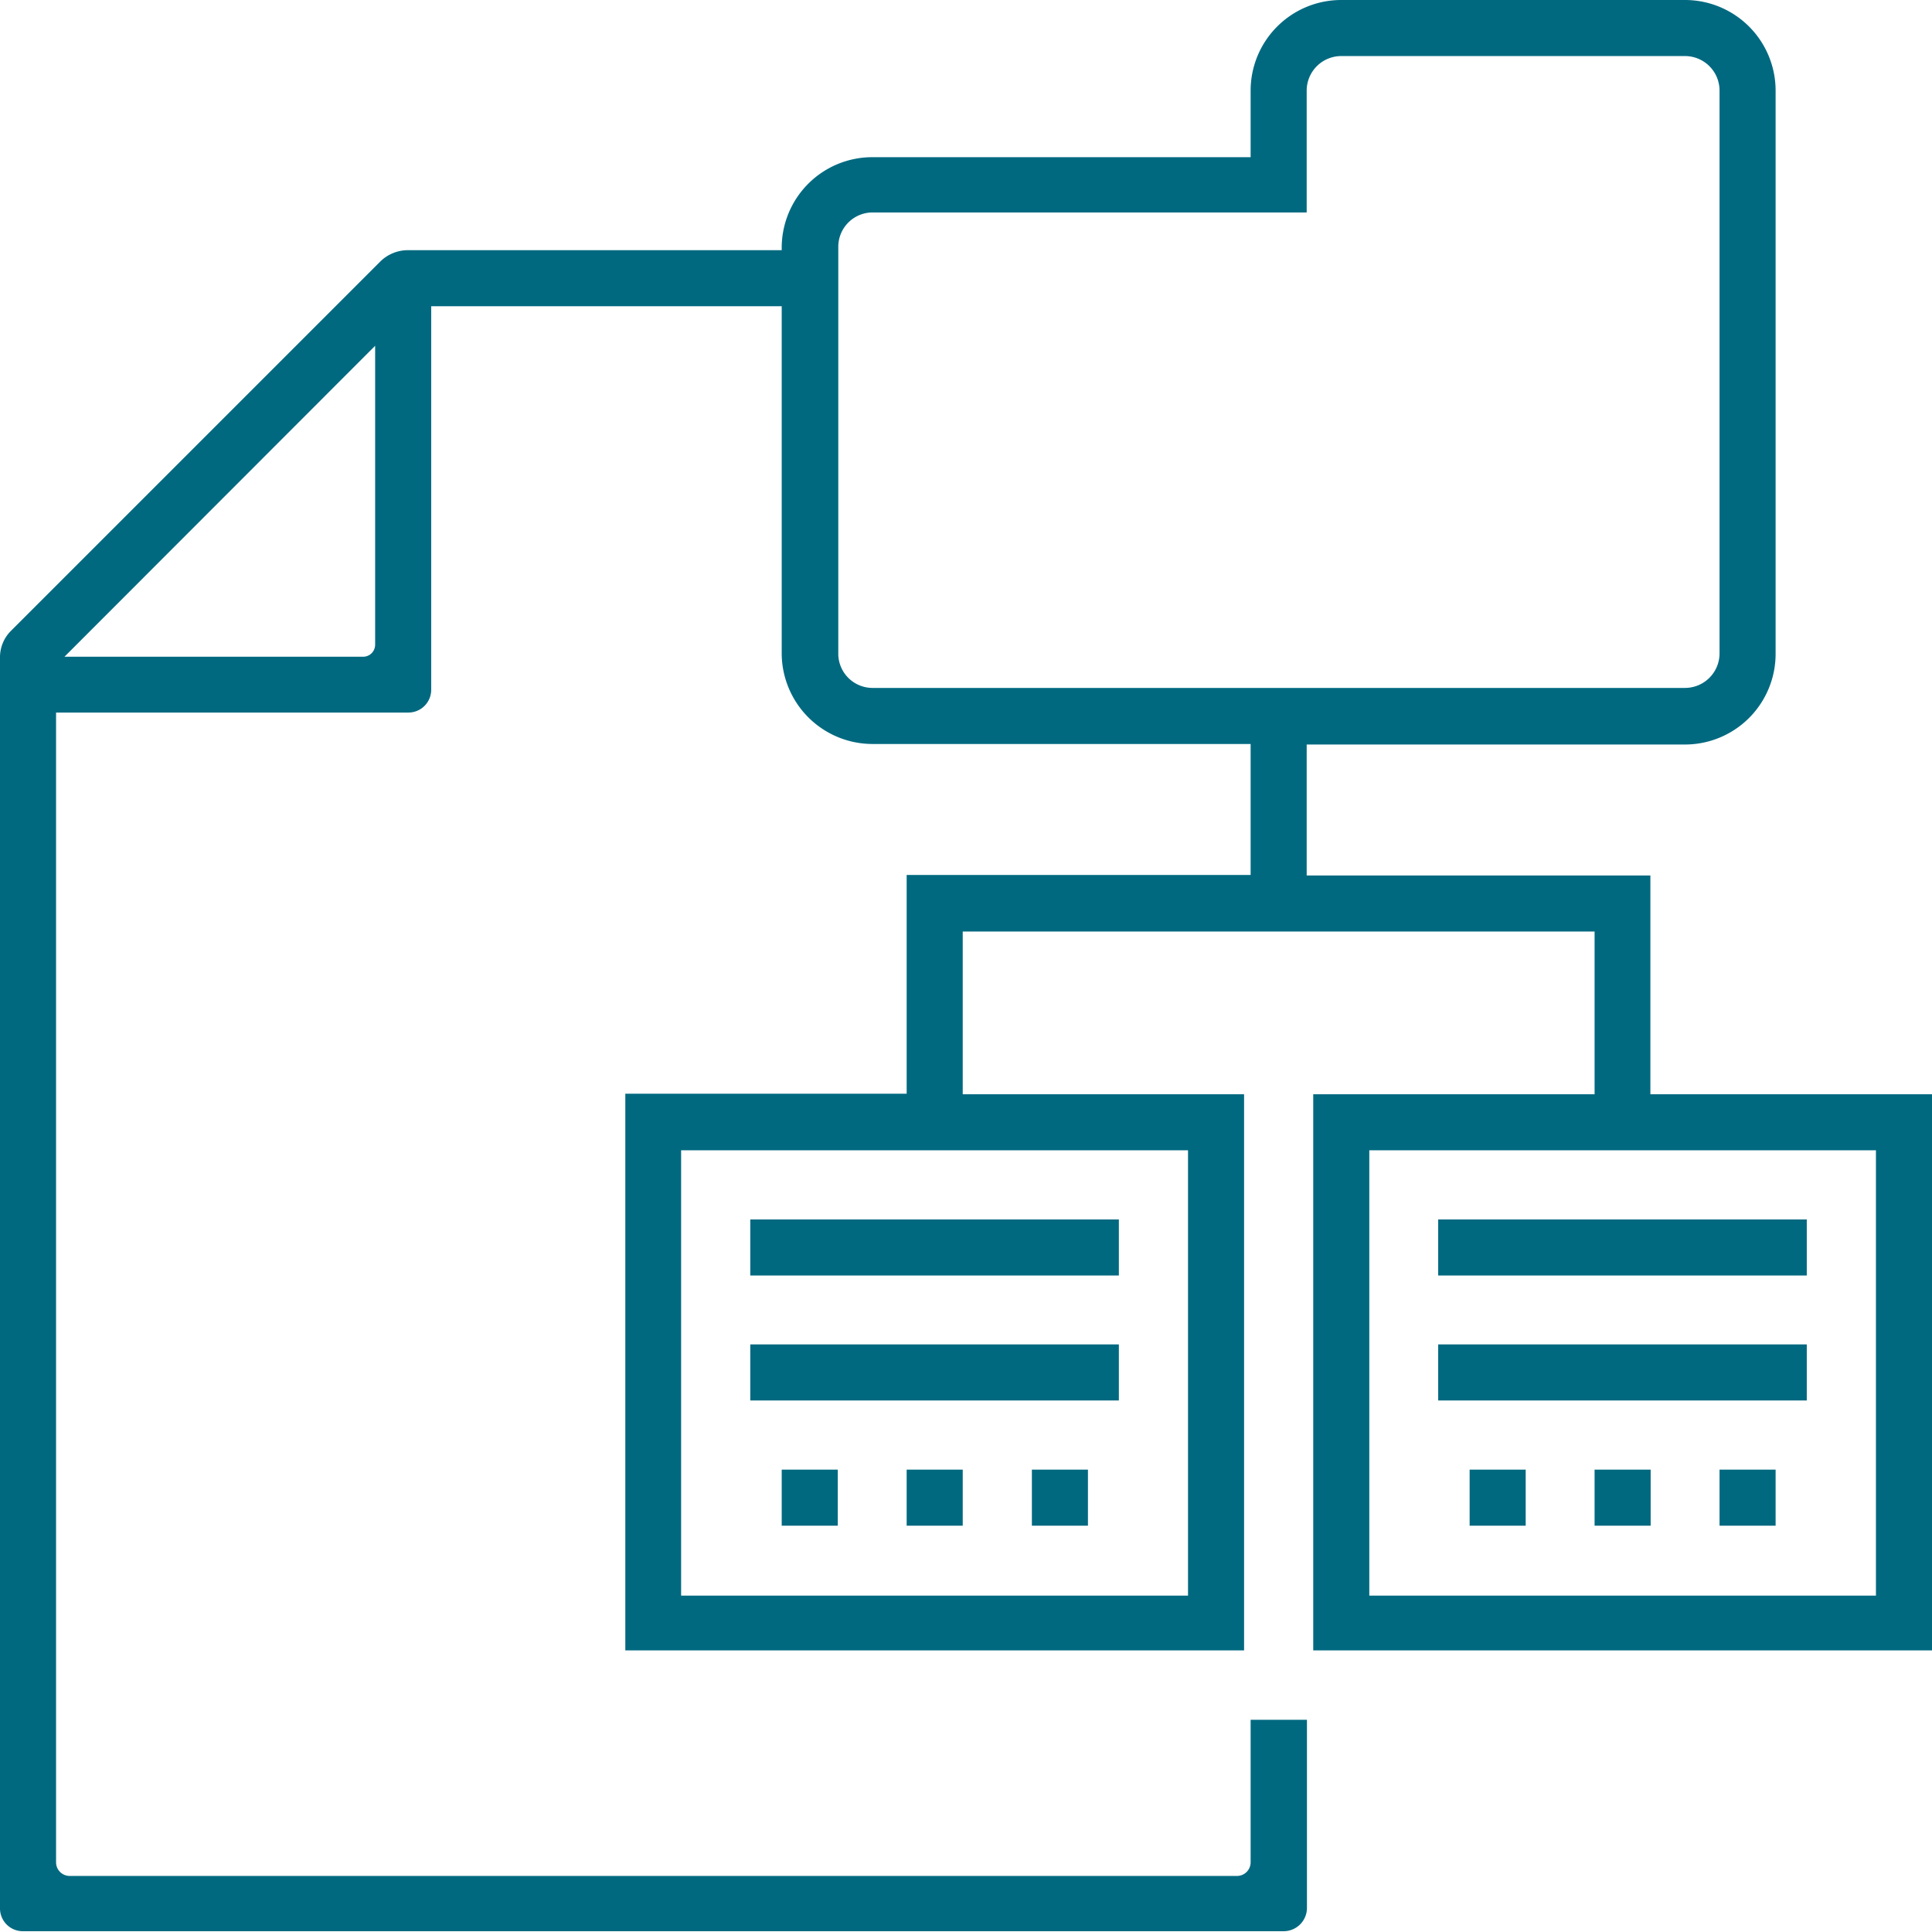<svg xmlns="http://www.w3.org/2000/svg" width="73.75" height="73.75" viewBox="0 0 73.75 73.75"><defs><style>.cls-1{fill:none;}.cls-2{fill:#006980;}</style></defs><g id="Livello_2" data-name="Livello 2"><g id="Livello_1-2" data-name="Livello 1"><path class="cls-1" d="M26.26,44.16V60.62H45.1V44.16Zm6,14.33H29.59V55.85h2.64Zm4.77,0H34.36V55.85H37Zm4.77,0H39.14V55.85h2.63ZM43,53.71H28.39V51.07H43Zm0-4.77H28.39V46.3H43Z"/><path class="cls-1" d="M52.52,60.62H71.36V44.16H52.52Zm6-2.13H55.85V55.85h2.63Zm4.78,0H60.62V55.85h2.64Zm4.77,0H65.39V55.85H68ZM54.65,46.3H69.23v2.64H54.65Zm0,4.77H69.23v2.64H54.65Z"/><path class="cls-1" d="M65.39,3.46a1.06,1.06,0,0,0-1.06-1.07H51.2a1.07,1.07,0,0,0-1.07,1.07v4.9H33.29a1.05,1.05,0,0,0-1.06,1.06V24.86h0v.08A1.07,1.07,0,0,0,33.29,26h31a1.06,1.06,0,0,0,1.06-1.07Z"/><path class="cls-1" d="M13.87,24.82a.21.21,0,0,0,.2-.21V13.8l-11,11Z"/><path class="cls-2" d="M16.46,26.32V11.69H31.2V9.55H15.57a1.5,1.5,0,0,0-1.06.44L.42,24.08a1.42,1.42,0,0,0-.42,1V27.2H15.58A.87.87,0,0,0,16.46,26.32Zm-2.14-1.71a.46.46,0,0,1-.45.46H2.46L14.32,13.2Z"/><path class="cls-2" d="M2.66,71.61a.52.52,0,0,1-.52-.52V26.84H0v46a.87.87,0,0,0,.88.88H49a.89.89,0,0,0,.89-.88V65.65H47.74v5.44a.52.52,0,0,1-.52.52Z"/><path class="cls-2" d="M63,33.42H49.88v-5H64.33a3.46,3.46,0,0,0,3.45-3.46V3.46A3.46,3.46,0,0,0,64.33,0H51.2a3.46,3.46,0,0,0-3.46,3.46V6H33.29a3.46,3.46,0,0,0-3.45,3.45V24.94a3.47,3.47,0,0,0,3.45,3.46H47.74v5H34.61v8.35H23.87V63H47.49V41.77H36.75V35.56H60.87v6.21H50.13V63H73.75V41.77H63ZM45.35,43.91v17H26v-17ZM33.29,26.26A1.31,1.31,0,0,1,32,25h0V9.42a1.31,1.31,0,0,1,1.31-1.31H49.88V3.46A1.32,1.32,0,0,1,51.2,2.14H64.33a1.32,1.32,0,0,1,1.31,1.32V24.94a1.32,1.32,0,0,1-1.31,1.32ZM71.61,43.91v17H52.27v-17Z"/><rect class="cls-2" x="28.64" y="46.55" width="14.07" height="2.14"/><rect class="cls-2" x="28.64" y="51.32" width="14.07" height="2.14"/><rect class="cls-2" x="34.61" y="56.1" width="2.14" height="2.14"/><rect class="cls-2" x="39.39" y="56.1" width="2.14" height="2.14"/><rect class="cls-2" x="29.84" y="56.1" width="2.14" height="2.14"/><rect class="cls-2" x="54.9" y="46.55" width="14.07" height="2.14"/><rect class="cls-2" x="54.9" y="51.32" width="14.07" height="2.14"/><rect class="cls-2" x="60.87" y="56.1" width="2.14" height="2.14"/><rect class="cls-2" x="65.64" y="56.1" width="2.14" height="2.14"/><rect class="cls-2" x="56.1" y="56.1" width="2.14" height="2.14"/></g></g></svg>